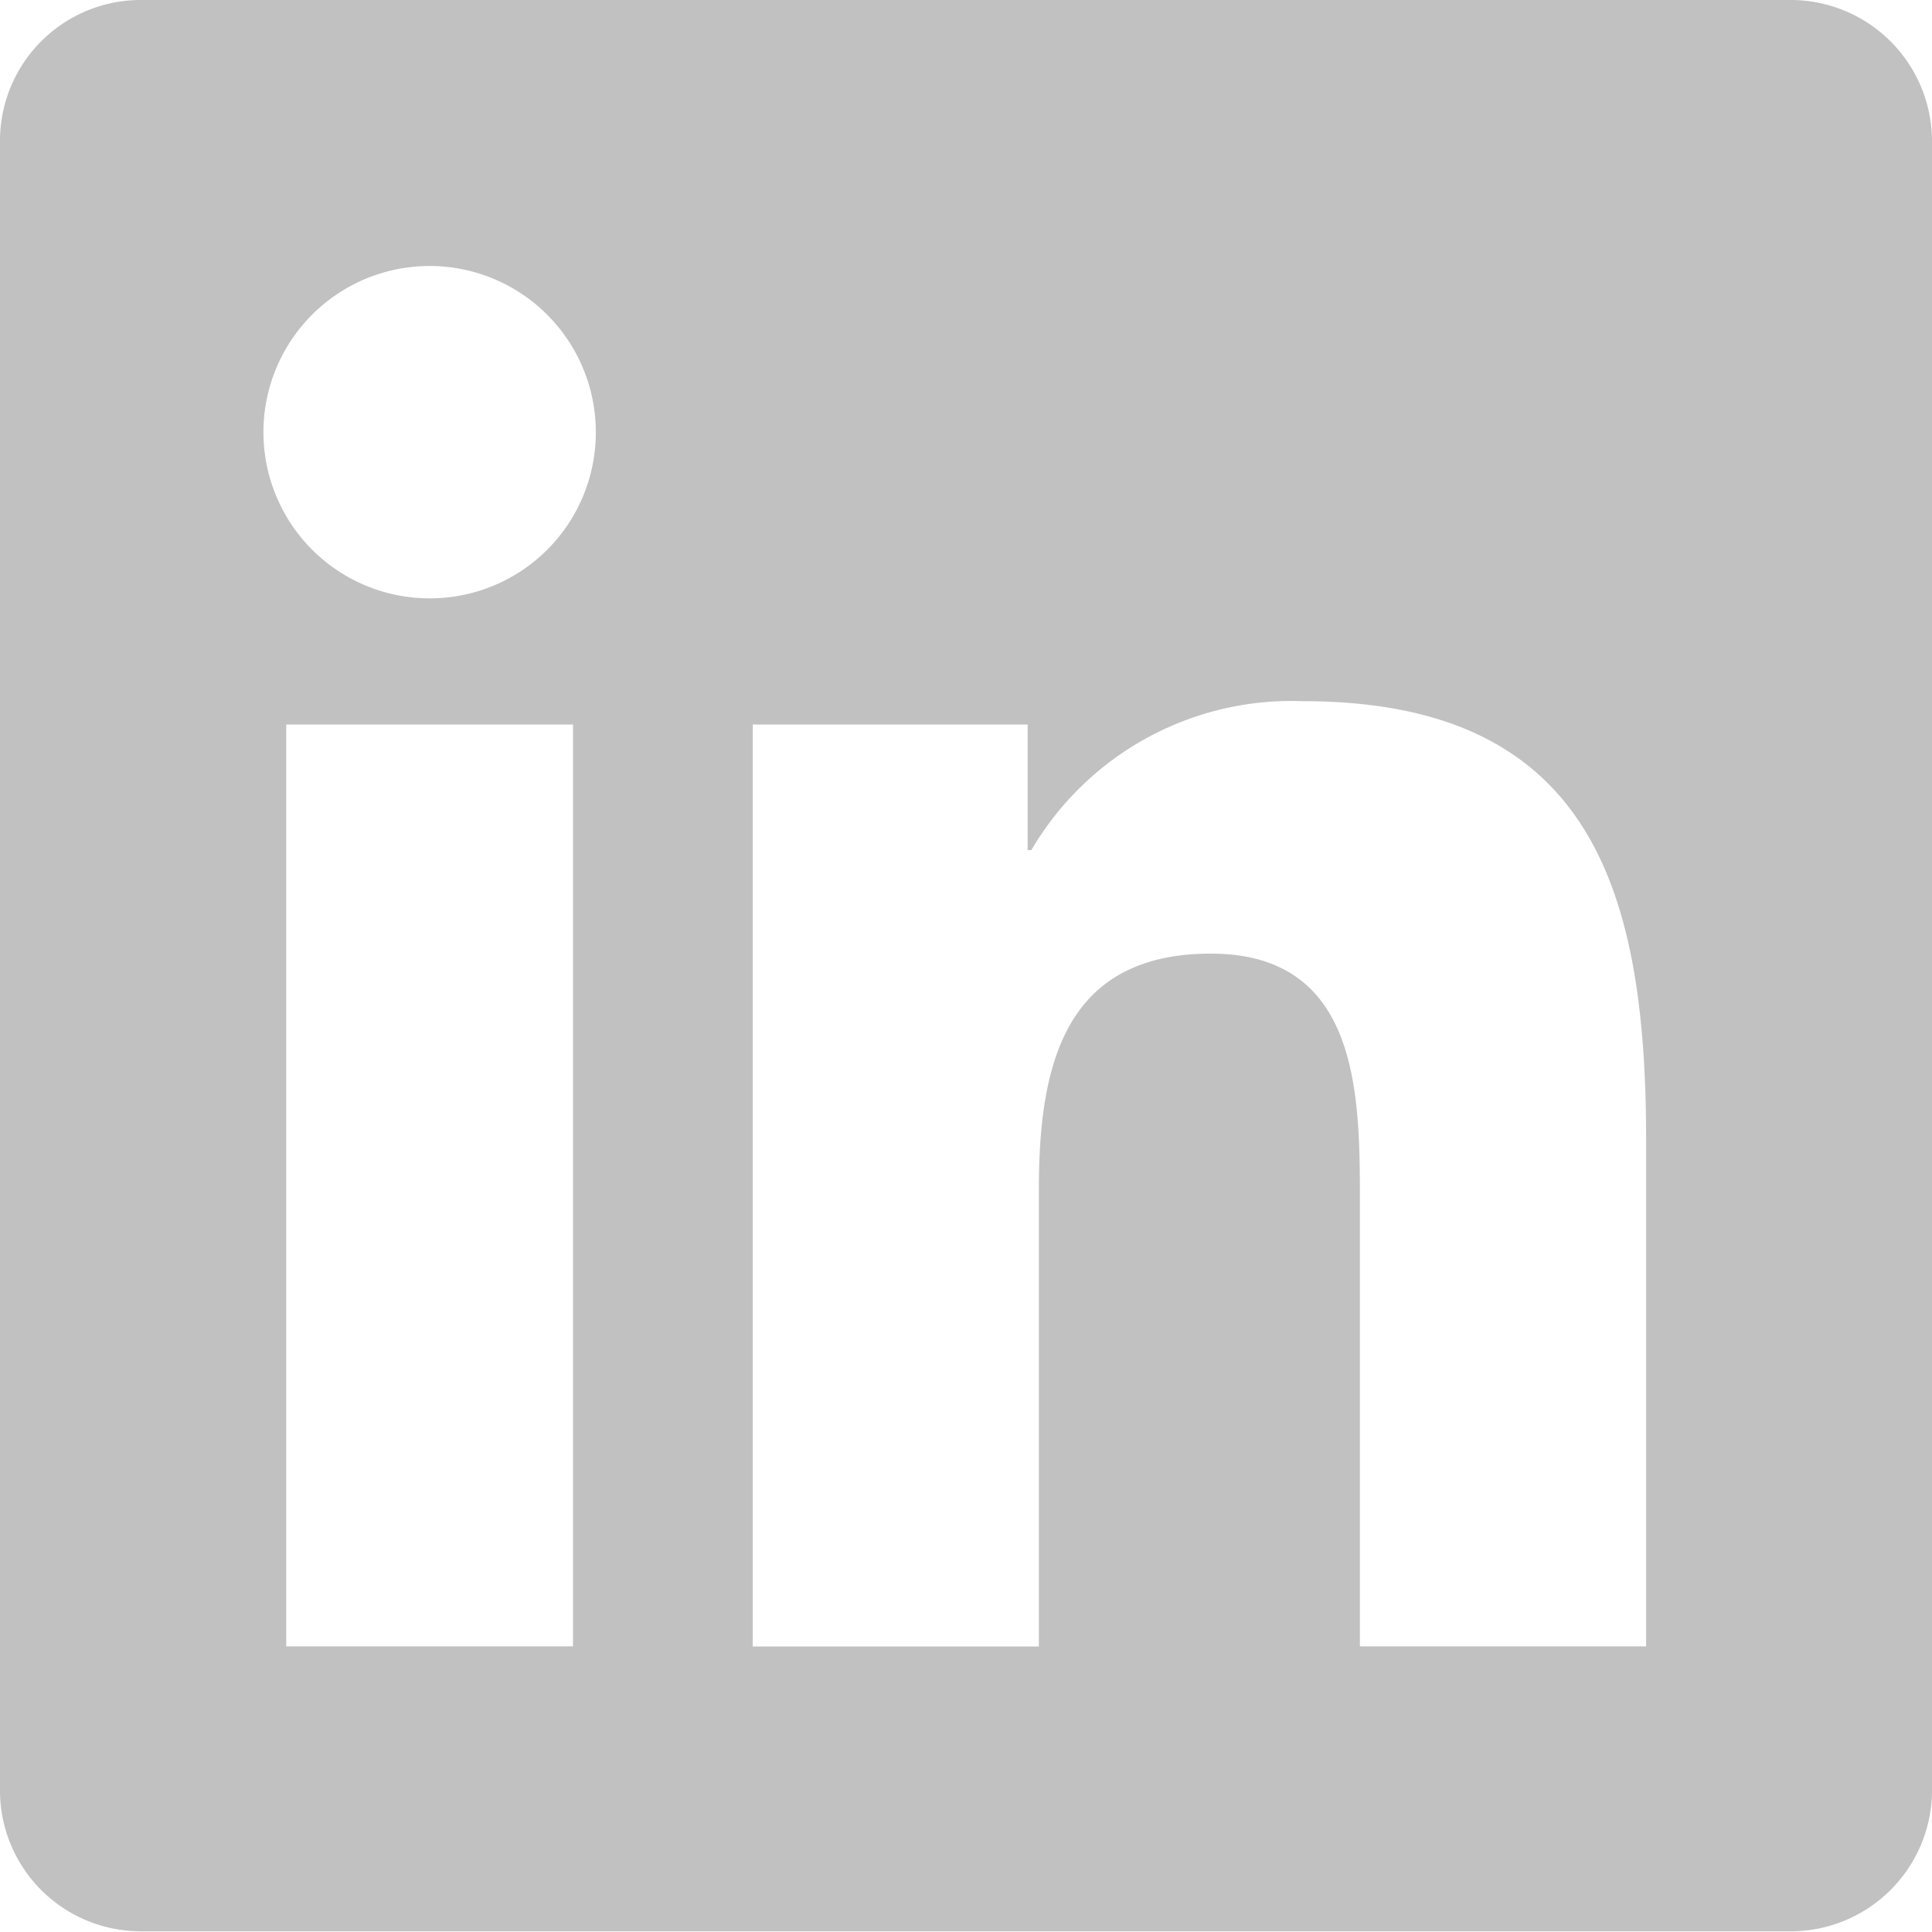 <svg xmlns="http://www.w3.org/2000/svg" width="16.706" height="16.706" viewBox="0 0 16.706 16.706">
  <path id="Icon_simple-linkedin" data-name="Icon simple-linkedin" d="M14.233,14.236H11.759V10.36c0-.924-.019-2.114-1.289-2.114-1.29,0-1.487,1.006-1.487,2.046v3.945H6.509V6.265H8.886V7.351h.032a2.607,2.607,0,0,1,2.346-1.288c2.507,0,2.97,1.65,2.97,3.8v4.376ZM3.715,5.174A1.437,1.437,0,1,1,5.152,3.737,1.435,1.435,0,0,1,3.715,5.174Zm1.24,9.062H2.475V6.265H4.955ZM15.471,0H1.233A1.218,1.218,0,0,0,0,1.2V15.5a1.218,1.218,0,0,0,1.233,1.2H15.468a1.222,1.222,0,0,0,1.238-1.2V1.2A1.223,1.223,0,0,0,15.468,0Z" fill="#c1c1c1"/>
</svg>
